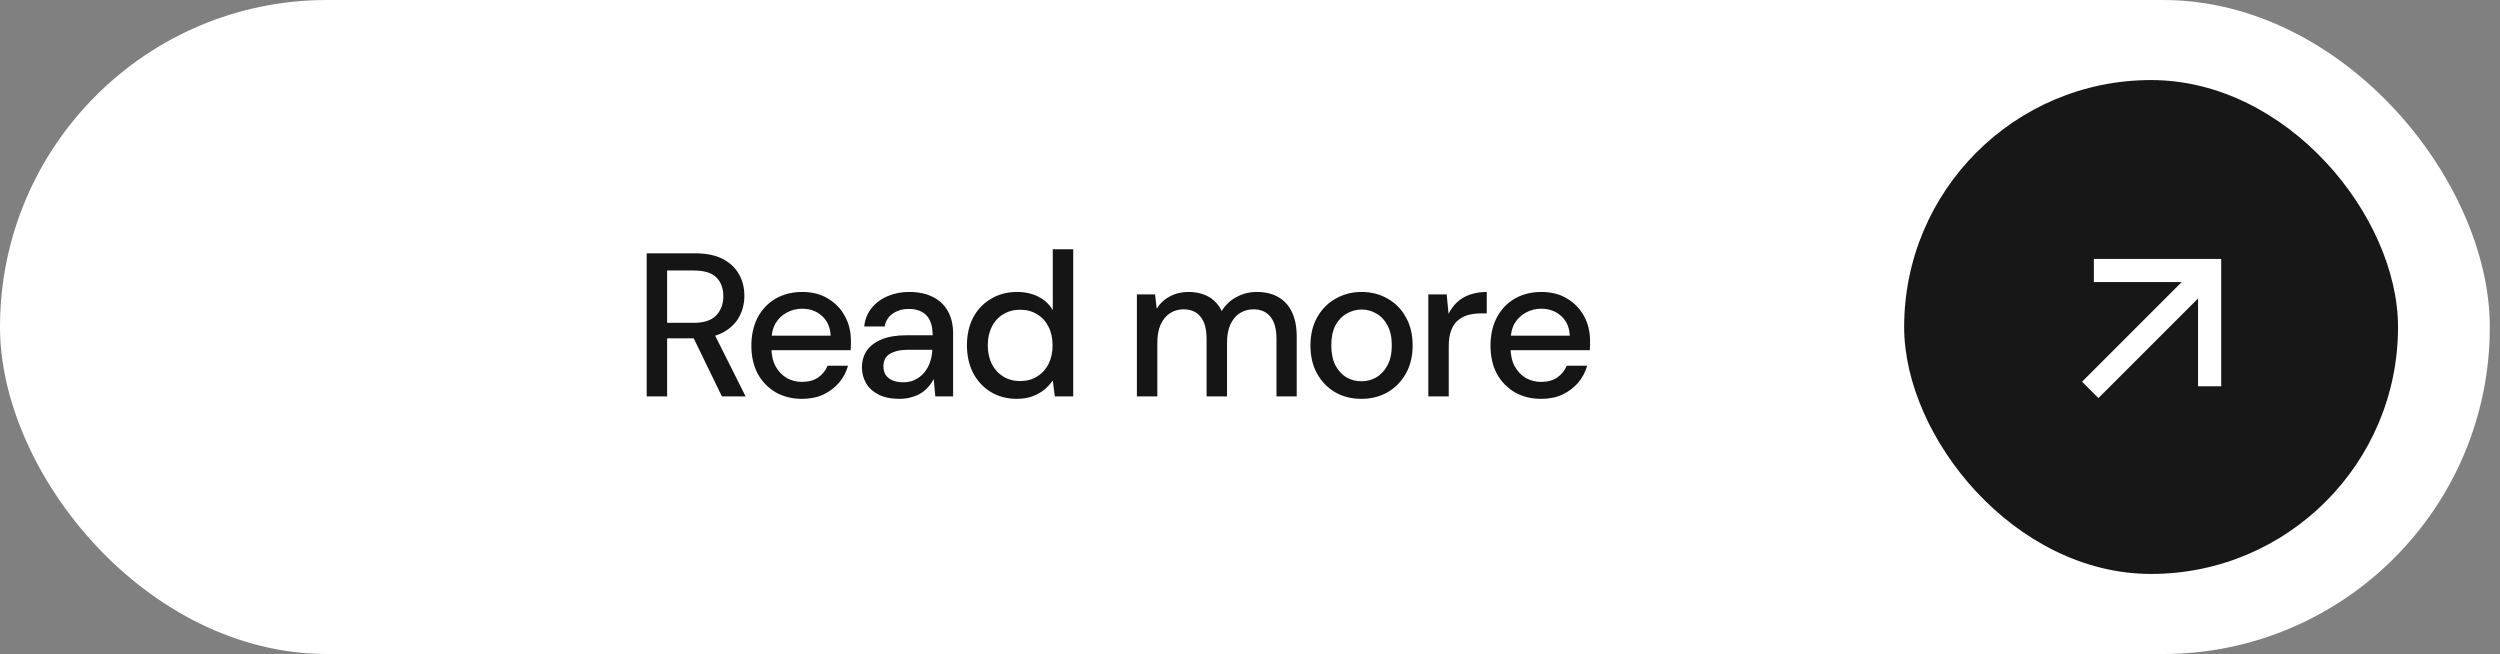 <svg xmlns="http://www.w3.org/2000/svg" width="237" height="62" viewBox="0 0 237 62" fill="none"><rect x="0" y="0" width="237" height="62" fill="#808080" stroke="none"/><rect width="236.035" height="62" rx="31" fill="white"></rect><path d="M61.306 37.578V24.016H65.917C66.976 24.016 67.848 24.197 68.533 24.558C69.217 24.92 69.728 25.404 70.063 26.011C70.399 26.605 70.567 27.284 70.567 28.046C70.567 28.769 70.399 29.441 70.063 30.061C69.728 30.668 69.211 31.159 68.513 31.533C67.829 31.895 66.938 32.076 65.84 32.076H63.243V37.578H61.306ZM68.436 37.578L65.51 31.552H67.661L70.683 37.578H68.436ZM63.243 30.603H65.781C66.737 30.603 67.441 30.371 67.893 29.906C68.345 29.428 68.571 28.821 68.571 28.084C68.571 27.335 68.352 26.741 67.913 26.302C67.474 25.863 66.757 25.643 65.762 25.643H63.243V30.603ZM76.035 37.811C75.092 37.811 74.258 37.604 73.535 37.191C72.812 36.764 72.243 36.177 71.83 35.428C71.43 34.665 71.23 33.781 71.23 32.773C71.23 31.753 71.43 30.861 71.83 30.099C72.231 29.337 72.793 28.743 73.516 28.317C74.252 27.891 75.098 27.677 76.054 27.677C77.01 27.677 77.83 27.891 78.515 28.317C79.199 28.73 79.729 29.286 80.103 29.983C80.478 30.668 80.665 31.436 80.665 32.289C80.665 32.418 80.665 32.56 80.665 32.715C80.665 32.857 80.659 33.019 80.646 33.199H72.644V31.824H78.747C78.708 31.036 78.437 30.416 77.933 29.964C77.43 29.499 76.797 29.266 76.035 29.266C75.518 29.266 75.034 29.389 74.581 29.634C74.142 29.867 73.787 30.209 73.516 30.661C73.257 31.113 73.128 31.682 73.128 32.366V32.909C73.128 33.619 73.257 34.22 73.516 34.711C73.787 35.202 74.142 35.576 74.581 35.834C75.021 36.08 75.499 36.203 76.015 36.203C76.635 36.203 77.145 36.067 77.546 35.796C77.959 35.511 78.263 35.137 78.456 34.672H80.394C80.226 35.266 79.942 35.802 79.541 36.28C79.141 36.745 78.644 37.12 78.05 37.404C77.468 37.675 76.797 37.811 76.035 37.811ZM85.278 37.811C84.478 37.811 83.812 37.675 83.283 37.404C82.753 37.133 82.359 36.771 82.101 36.319C81.843 35.867 81.713 35.376 81.713 34.846C81.713 34.2 81.875 33.651 82.198 33.199C82.534 32.747 83.011 32.398 83.632 32.153C84.251 31.908 85.001 31.785 85.879 31.785H88.417C88.417 31.23 88.333 30.771 88.165 30.409C87.997 30.035 87.746 29.757 87.41 29.576C87.074 29.383 86.66 29.286 86.17 29.286C85.588 29.286 85.085 29.428 84.658 29.712C84.232 29.996 83.967 30.409 83.864 30.952H81.927C82.004 30.254 82.243 29.667 82.643 29.189C83.044 28.698 83.554 28.323 84.174 28.065C84.794 27.807 85.459 27.677 86.17 27.677C87.074 27.677 87.836 27.839 88.456 28.162C89.076 28.472 89.547 28.924 89.87 29.518C90.193 30.099 90.355 30.797 90.355 31.611V37.578H88.669L88.514 35.931C88.385 36.19 88.217 36.435 88.01 36.667C87.817 36.9 87.584 37.1 87.313 37.268C87.055 37.436 86.751 37.565 86.402 37.656C86.066 37.759 85.692 37.811 85.278 37.811ZM85.647 36.241C86.06 36.241 86.434 36.157 86.77 35.989C87.106 35.822 87.39 35.595 87.623 35.311C87.868 35.014 88.049 34.685 88.165 34.323C88.294 33.962 88.365 33.587 88.378 33.199V33.161H86.073C85.517 33.161 85.065 33.232 84.716 33.374C84.368 33.503 84.116 33.684 83.961 33.916C83.819 34.149 83.748 34.42 83.748 34.73C83.748 35.04 83.819 35.311 83.961 35.544C84.116 35.763 84.335 35.938 84.62 36.067C84.904 36.183 85.246 36.241 85.647 36.241ZM96.393 37.811C95.463 37.811 94.636 37.591 93.913 37.152C93.203 36.713 92.647 36.112 92.247 35.35C91.859 34.575 91.666 33.697 91.666 32.715C91.666 31.746 91.859 30.881 92.247 30.119C92.647 29.357 93.209 28.762 93.933 28.336C94.656 27.897 95.483 27.677 96.412 27.677C97.175 27.677 97.846 27.826 98.427 28.123C99.022 28.42 99.48 28.846 99.803 29.402V23.628H101.741V37.578H99.997L99.803 36.067C99.597 36.364 99.338 36.648 99.028 36.919C98.718 37.178 98.344 37.391 97.904 37.559C97.465 37.727 96.962 37.811 96.393 37.811ZM96.703 36.125C97.31 36.125 97.846 35.983 98.311 35.699C98.776 35.415 99.138 35.021 99.396 34.517C99.655 34 99.784 33.406 99.784 32.734C99.784 32.063 99.655 31.475 99.396 30.971C99.138 30.455 98.776 30.061 98.311 29.789C97.846 29.505 97.31 29.363 96.703 29.363C96.109 29.363 95.579 29.505 95.114 29.789C94.649 30.061 94.288 30.455 94.029 30.971C93.771 31.475 93.642 32.063 93.642 32.734C93.642 33.406 93.771 34 94.029 34.517C94.288 35.021 94.649 35.415 95.114 35.699C95.579 35.983 96.109 36.125 96.703 36.125ZM107.777 37.578V27.91H109.502L109.657 29.266C109.967 28.762 110.38 28.375 110.897 28.104C111.414 27.82 111.995 27.677 112.641 27.677C113.131 27.677 113.577 27.742 113.977 27.871C114.391 28 114.752 28.201 115.062 28.472C115.372 28.743 115.624 29.079 115.818 29.479C116.167 28.911 116.632 28.472 117.213 28.162C117.807 27.839 118.447 27.677 119.131 27.677C119.919 27.677 120.591 27.832 121.146 28.142C121.715 28.453 122.154 28.924 122.464 29.557C122.774 30.19 122.929 30.978 122.929 31.921V37.578H121.011V32.134C121.011 31.204 120.823 30.506 120.449 30.041C120.074 29.563 119.532 29.324 118.821 29.324C118.343 29.324 117.911 29.447 117.523 29.692C117.149 29.938 116.851 30.3 116.632 30.777C116.425 31.242 116.322 31.817 116.322 32.502V37.578H114.384V32.134C114.384 31.204 114.197 30.506 113.822 30.041C113.448 29.563 112.905 29.324 112.195 29.324C111.73 29.324 111.304 29.447 110.916 29.692C110.542 29.938 110.245 30.3 110.025 30.777C109.818 31.242 109.715 31.817 109.715 32.502V37.578H107.777ZM129.055 37.811C128.138 37.811 127.311 37.604 126.575 37.191C125.852 36.764 125.277 36.17 124.851 35.408C124.437 34.646 124.231 33.761 124.231 32.754C124.231 31.72 124.444 30.829 124.87 30.08C125.296 29.318 125.878 28.73 126.614 28.317C127.35 27.891 128.17 27.677 129.075 27.677C130.005 27.677 130.831 27.891 131.555 28.317C132.291 28.73 132.866 29.318 133.279 30.08C133.705 30.829 133.918 31.72 133.918 32.754C133.918 33.761 133.705 34.646 133.279 35.408C132.853 36.17 132.271 36.764 131.535 37.191C130.799 37.604 129.972 37.811 129.055 37.811ZM129.055 36.144C129.572 36.144 130.043 36.022 130.47 35.776C130.909 35.518 131.264 35.137 131.535 34.633C131.806 34.117 131.942 33.483 131.942 32.734C131.942 31.972 131.806 31.346 131.535 30.855C131.277 30.351 130.928 29.977 130.489 29.731C130.063 29.473 129.591 29.344 129.075 29.344C128.584 29.344 128.112 29.473 127.66 29.731C127.221 29.977 126.866 30.351 126.595 30.855C126.336 31.359 126.207 31.985 126.207 32.734C126.207 33.483 126.336 34.117 126.595 34.633C126.866 35.137 127.215 35.518 127.641 35.776C128.08 36.022 128.551 36.144 129.055 36.144ZM135.404 37.578V27.91H137.147L137.322 29.751C137.541 29.311 137.819 28.937 138.155 28.627C138.491 28.317 138.891 28.084 139.356 27.929C139.834 27.762 140.364 27.677 140.945 27.677V29.712H140.344C139.931 29.712 139.537 29.764 139.162 29.867C138.801 29.97 138.484 30.138 138.213 30.371C137.942 30.59 137.729 30.907 137.574 31.32C137.419 31.72 137.341 32.218 137.341 32.812V37.578H135.404ZM146.104 37.811C145.161 37.811 144.328 37.604 143.605 37.191C142.881 36.764 142.313 36.177 141.9 35.428C141.499 34.665 141.299 33.781 141.299 32.773C141.299 31.753 141.499 30.861 141.9 30.099C142.3 29.337 142.862 28.743 143.585 28.317C144.321 27.891 145.168 27.677 146.123 27.677C147.079 27.677 147.899 27.891 148.584 28.317C149.269 28.73 149.798 29.286 150.173 29.983C150.547 30.668 150.735 31.436 150.735 32.289C150.735 32.418 150.735 32.56 150.735 32.715C150.735 32.857 150.728 33.019 150.715 33.199H142.713V31.824H148.816C148.778 31.036 148.506 30.416 148.003 29.964C147.499 29.499 146.866 29.266 146.104 29.266C145.587 29.266 145.103 29.389 144.651 29.634C144.212 29.867 143.856 30.209 143.585 30.661C143.327 31.113 143.198 31.682 143.198 32.366V32.909C143.198 33.619 143.327 34.22 143.585 34.711C143.856 35.202 144.212 35.576 144.651 35.834C145.09 36.08 145.568 36.203 146.085 36.203C146.705 36.203 147.215 36.067 147.615 35.796C148.029 35.511 148.332 35.137 148.526 34.672H150.463C150.295 35.266 150.011 35.802 149.611 36.28C149.21 36.745 148.713 37.12 148.119 37.404C147.538 37.675 146.866 37.811 146.104 37.811Z" fill="#151515"></path><rect x="180.514" y="7.59" width="46.819" height="46.819" rx="23.41" fill="#171717"></rect><path d="M206.823 26.743L198.499 26.743L198.499 24.548L210.569 24.548L210.569 36.619L208.375 36.619L208.375 28.295L198.93 37.739L197.379 36.187L206.823 26.743Z" fill="white"></path></svg>